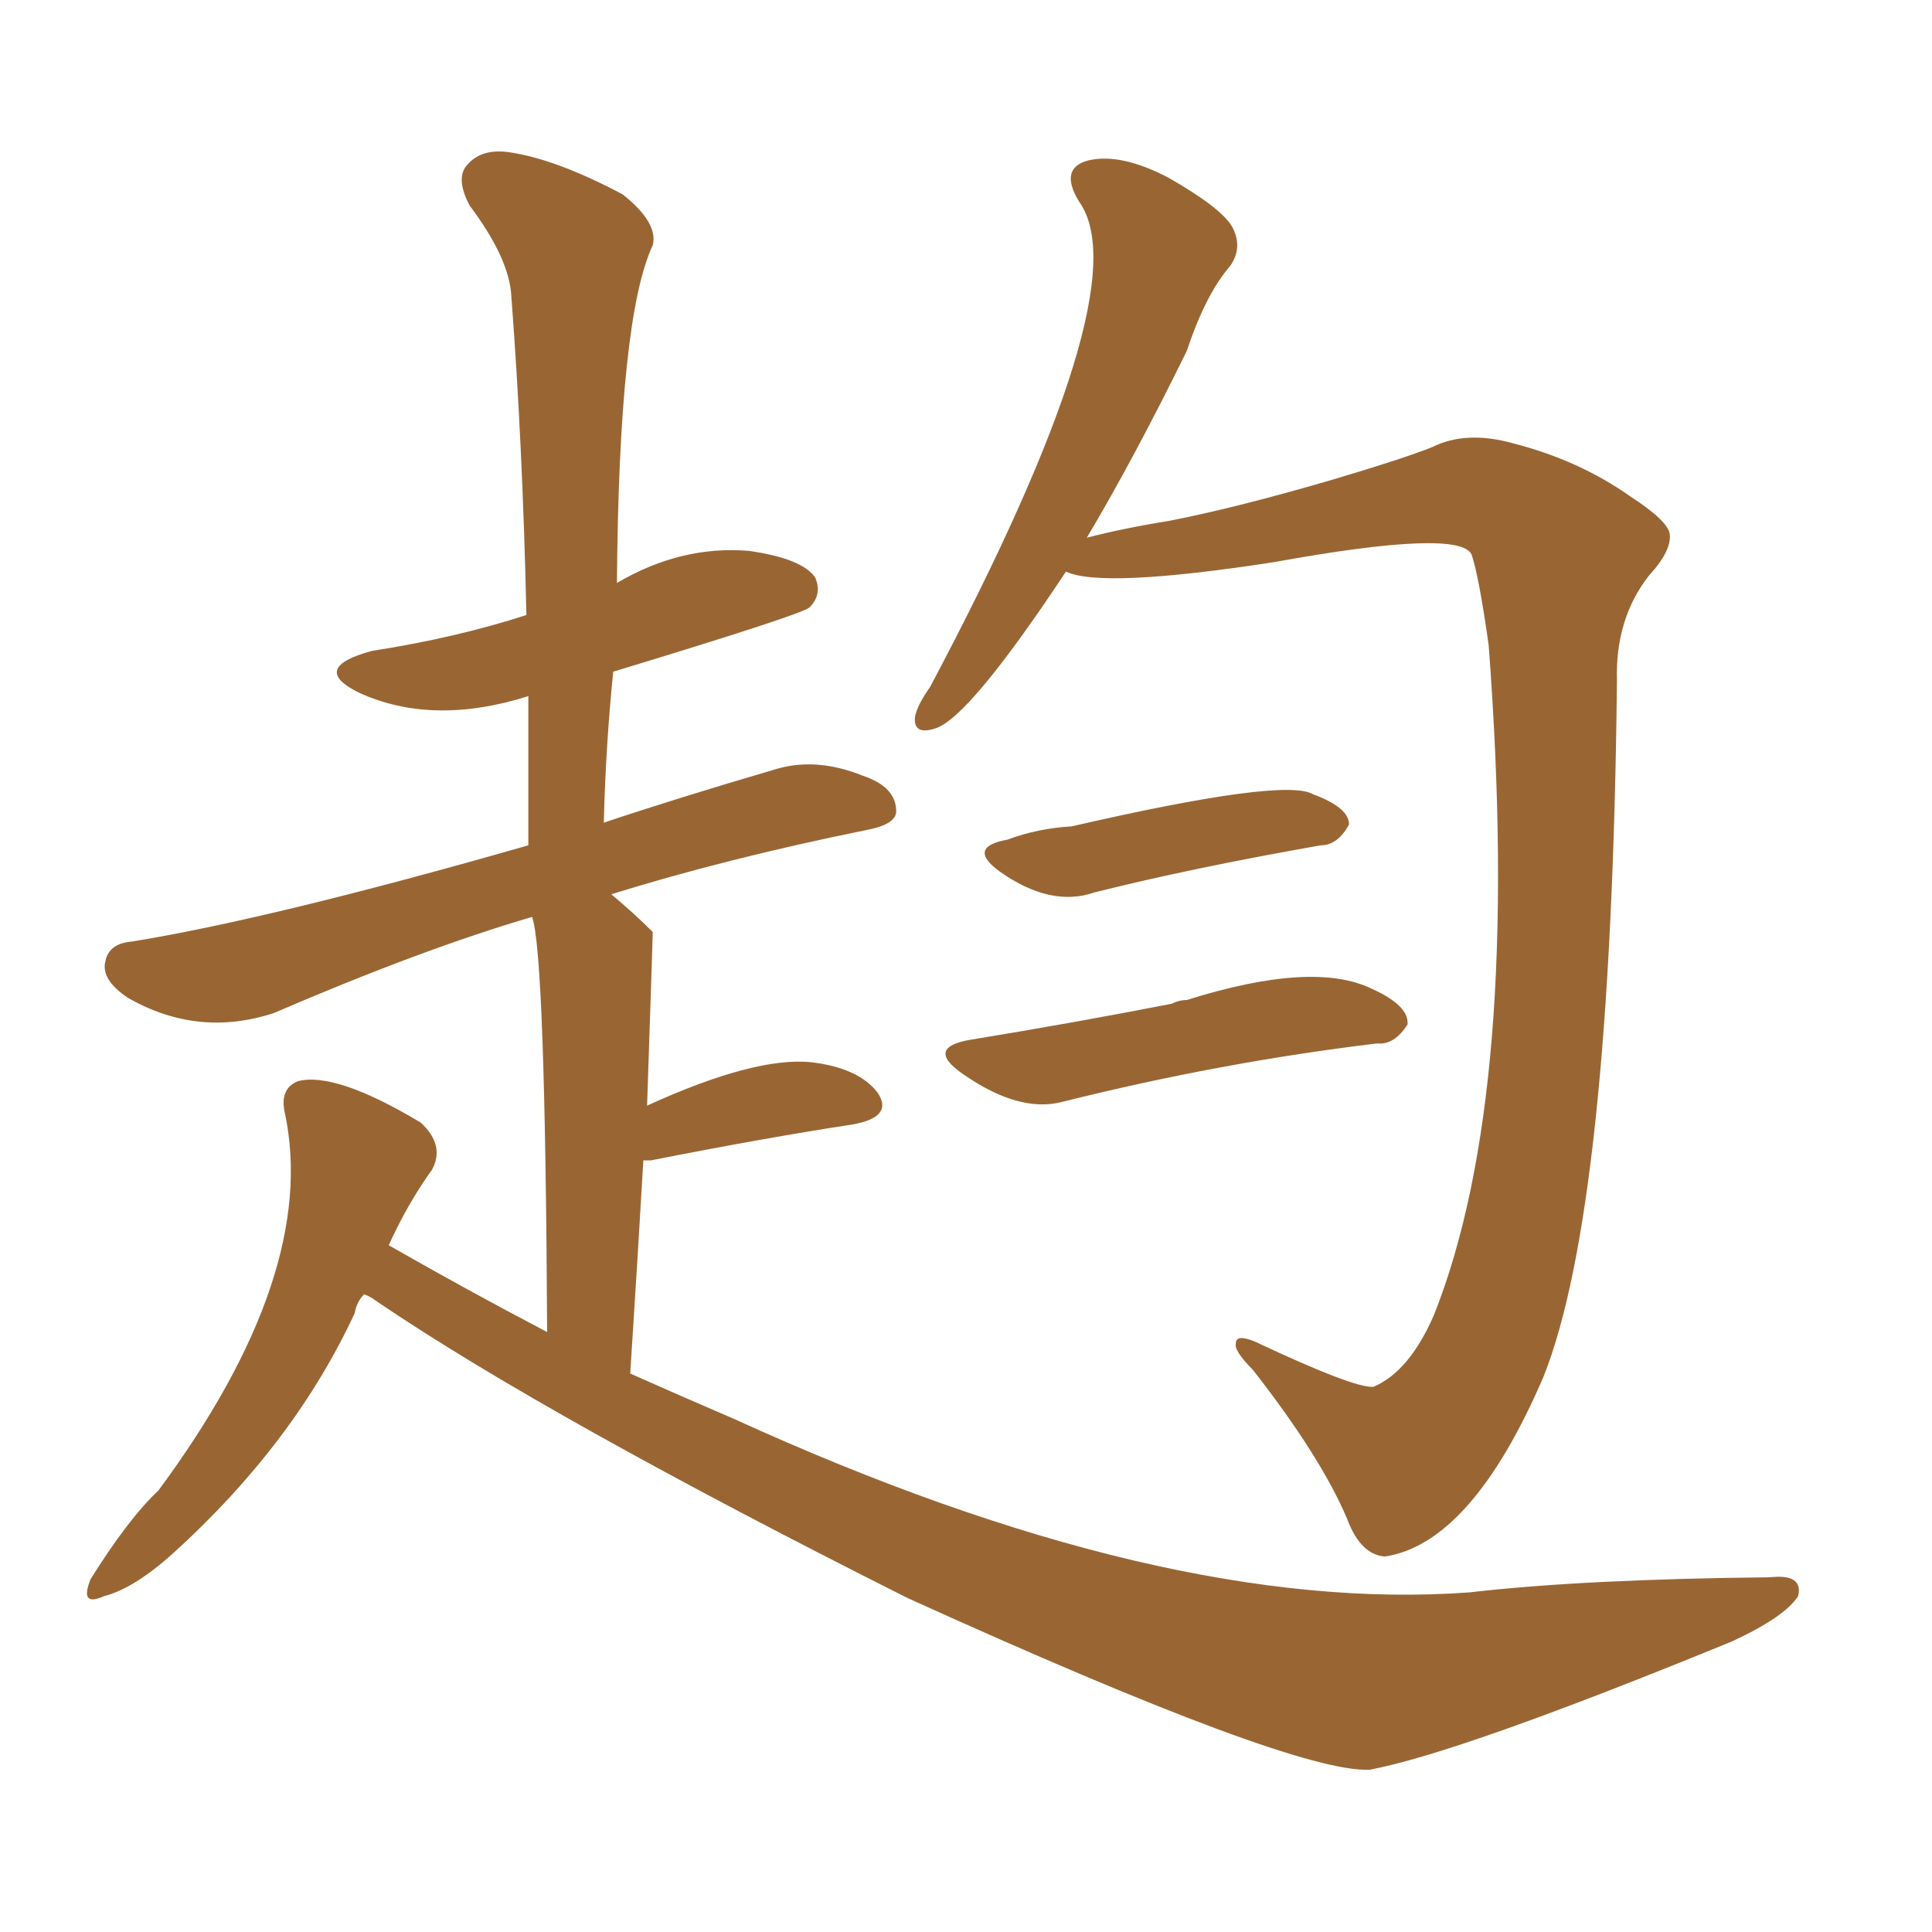 <svg xmlns="http://www.w3.org/2000/svg" xmlns:xlink="http://www.w3.org/1999/xlink" width="150" height="150"><path fill="#996633" padding="10" d="M82.76 44.38L82.76 44.38Q75.29 55.66 72.66 56.54L72.66 56.54Q70.90 57.13 71.04 55.66L71.04 55.66Q71.19 54.79 72.22 53.32L72.22 53.32Q88.62 22.41 83.79 15.67L83.79 15.67Q82.18 13.04 84.52 12.45L84.52 12.45Q87.01 11.87 90.67 13.77L90.67 13.77Q94.78 16.11 95.65 17.58L95.65 17.58Q96.53 19.19 95.51 20.65L95.51 20.65Q93.60 22.85 92.14 27.25L92.14 27.25Q88.04 35.60 84.38 41.75L84.38 41.75Q87.16 41.02 90.82 40.43L90.82 40.43Q96.09 39.40 103.56 37.21L103.56 37.21Q108.98 35.60 111.18 34.72L111.18 34.72Q113.82 33.40 117.48 34.42L117.48 34.42Q122.61 35.74 126.56 38.53L126.56 38.53Q129.49 40.43 129.64 41.46L129.64 41.46Q129.79 42.77 128.03 44.68L128.03 44.68Q125.39 48.05 125.54 52.88L125.54 52.88Q125.10 93.75 119.82 106.93L119.82 106.93Q114.26 119.82 107.52 120.85L107.52 120.85Q105.62 120.70 104.59 117.92L104.59 117.92Q102.54 113.09 97.27 106.35L97.27 106.35Q95.80 104.88 95.95 104.30L95.95 104.30Q95.95 103.56 97.41 104.15L97.41 104.15Q105.18 107.81 106.64 107.67L106.64 107.67Q109.42 106.49 111.33 102.10L111.33 102.10Q118.21 84.81 115.58 50.10L115.58 50.10Q114.84 44.82 114.26 43.07L114.26 43.07Q113.38 41.02 98.88 43.65L98.88 43.65Q85.55 45.70 82.76 44.38ZM78.22 65.19L78.22 65.19Q80.57 64.31 83.20 64.16L83.20 64.16Q99.76 60.35 101.95 61.67L101.95 61.67Q104.74 62.70 104.74 64.01L104.74 64.01Q103.86 65.63 102.54 65.63L102.54 65.63Q92.58 67.38 84.96 69.29L84.96 69.29Q81.59 70.46 77.64 67.68L77.64 67.68Q75 65.77 78.22 65.19ZM75.44 80.71L75.44 80.71Q83.50 79.39 90.97 77.93L90.97 77.93Q91.55 77.64 92.14 77.64L92.14 77.64Q101.95 74.56 106.49 76.76L106.49 76.76Q109.42 78.08 109.28 79.54L109.28 79.54Q108.25 81.15 106.93 81.01L106.93 81.01Q94.78 82.47 82.47 85.55L82.47 85.55Q79.10 86.43 74.71 83.35L74.71 83.35Q71.78 81.30 75.44 80.71ZM28.27 100.49L28.27 100.49L28.27 100.49Q27.69 101.07 27.54 101.95L27.54 101.95Q22.85 112.06 13.48 120.56L13.48 120.56Q10.40 123.34 8.06 123.93L8.06 123.93Q6.15 124.80 7.03 122.61L7.03 122.61Q9.96 117.92 12.30 115.72L12.30 115.72Q24.76 98.88 22.12 86.43L22.12 86.43Q21.68 84.52 23.14 83.94L23.14 83.94Q26.07 83.20 32.67 87.16L32.67 87.16Q34.57 88.92 33.54 90.82L33.54 90.82Q31.64 93.46 30.18 96.68L30.18 96.68Q36.33 100.20 42.48 103.42L42.48 103.42Q42.33 73.97 41.31 71.19L41.31 71.19Q32.81 73.68 21.24 78.66L21.24 78.66Q15.38 80.57 9.96 77.49L9.96 77.49Q7.76 76.03 8.20 74.56L8.20 74.56Q8.50 73.24 10.25 73.10L10.25 73.10Q21.09 71.34 41.02 65.63L41.02 65.63Q41.02 59.47 41.02 54.05L41.02 54.05Q33.54 56.40 27.83 53.76L27.83 53.76Q24.02 51.86 28.86 50.54L28.86 50.54Q35.45 49.51 40.87 47.75L40.87 47.75Q40.58 34.57 39.70 23.00L39.70 23.00Q39.55 20.07 36.47 15.97L36.47 15.97Q35.30 13.77 36.33 12.74L36.33 12.74Q37.50 11.43 39.84 11.87L39.84 11.87Q43.36 12.45 48.34 15.09L48.34 15.09Q51.12 17.29 50.68 19.04L50.68 19.04Q48.05 24.61 47.90 45.26L47.90 45.26Q52.88 42.33 58.15 42.77L58.15 42.77Q62.26 43.36 63.28 44.82L63.28 44.82Q63.87 46.14 62.84 47.17L62.84 47.17Q62.11 47.75 47.61 52.15L47.61 52.15Q47.02 58.01 46.88 63.87L46.88 63.87Q52.59 61.96 60.06 59.77L60.06 59.77Q63.28 58.74 66.94 60.21L66.94 60.21Q69.58 61.08 69.58 62.99L69.58 62.99Q69.58 64.01 67.24 64.45L67.24 64.45Q56.40 66.65 47.46 69.43L47.46 69.43Q49.22 70.90 50.68 72.36L50.68 72.36Q50.68 72.66 50.24 85.84L50.24 85.84Q58.59 82.03 62.99 82.47L62.99 82.47Q66.65 82.91 68.12 84.81L68.12 84.81Q69.43 86.72 66.21 87.30L66.21 87.30Q59.47 88.33 50.54 90.09L50.54 90.09Q50.10 90.09 49.95 90.09L49.95 90.09Q49.51 97.71 48.93 106.64L48.93 106.64Q52.88 108.40 56.98 110.16L56.98 110.16Q90.38 125.39 114.11 123.63L114.11 123.63Q122.90 122.61 137.40 122.46L137.40 122.46Q140.04 122.17 139.60 123.93L139.60 123.93Q138.57 125.54 134.47 127.44L134.47 127.44Q113.38 136.08 106.35 137.40L106.35 137.40Q100.49 137.70 70.46 124.07L70.46 124.07Q42.48 110.01 29.30 101.07L29.30 101.07Q28.71 100.63 28.27 100.49Z"/></svg>